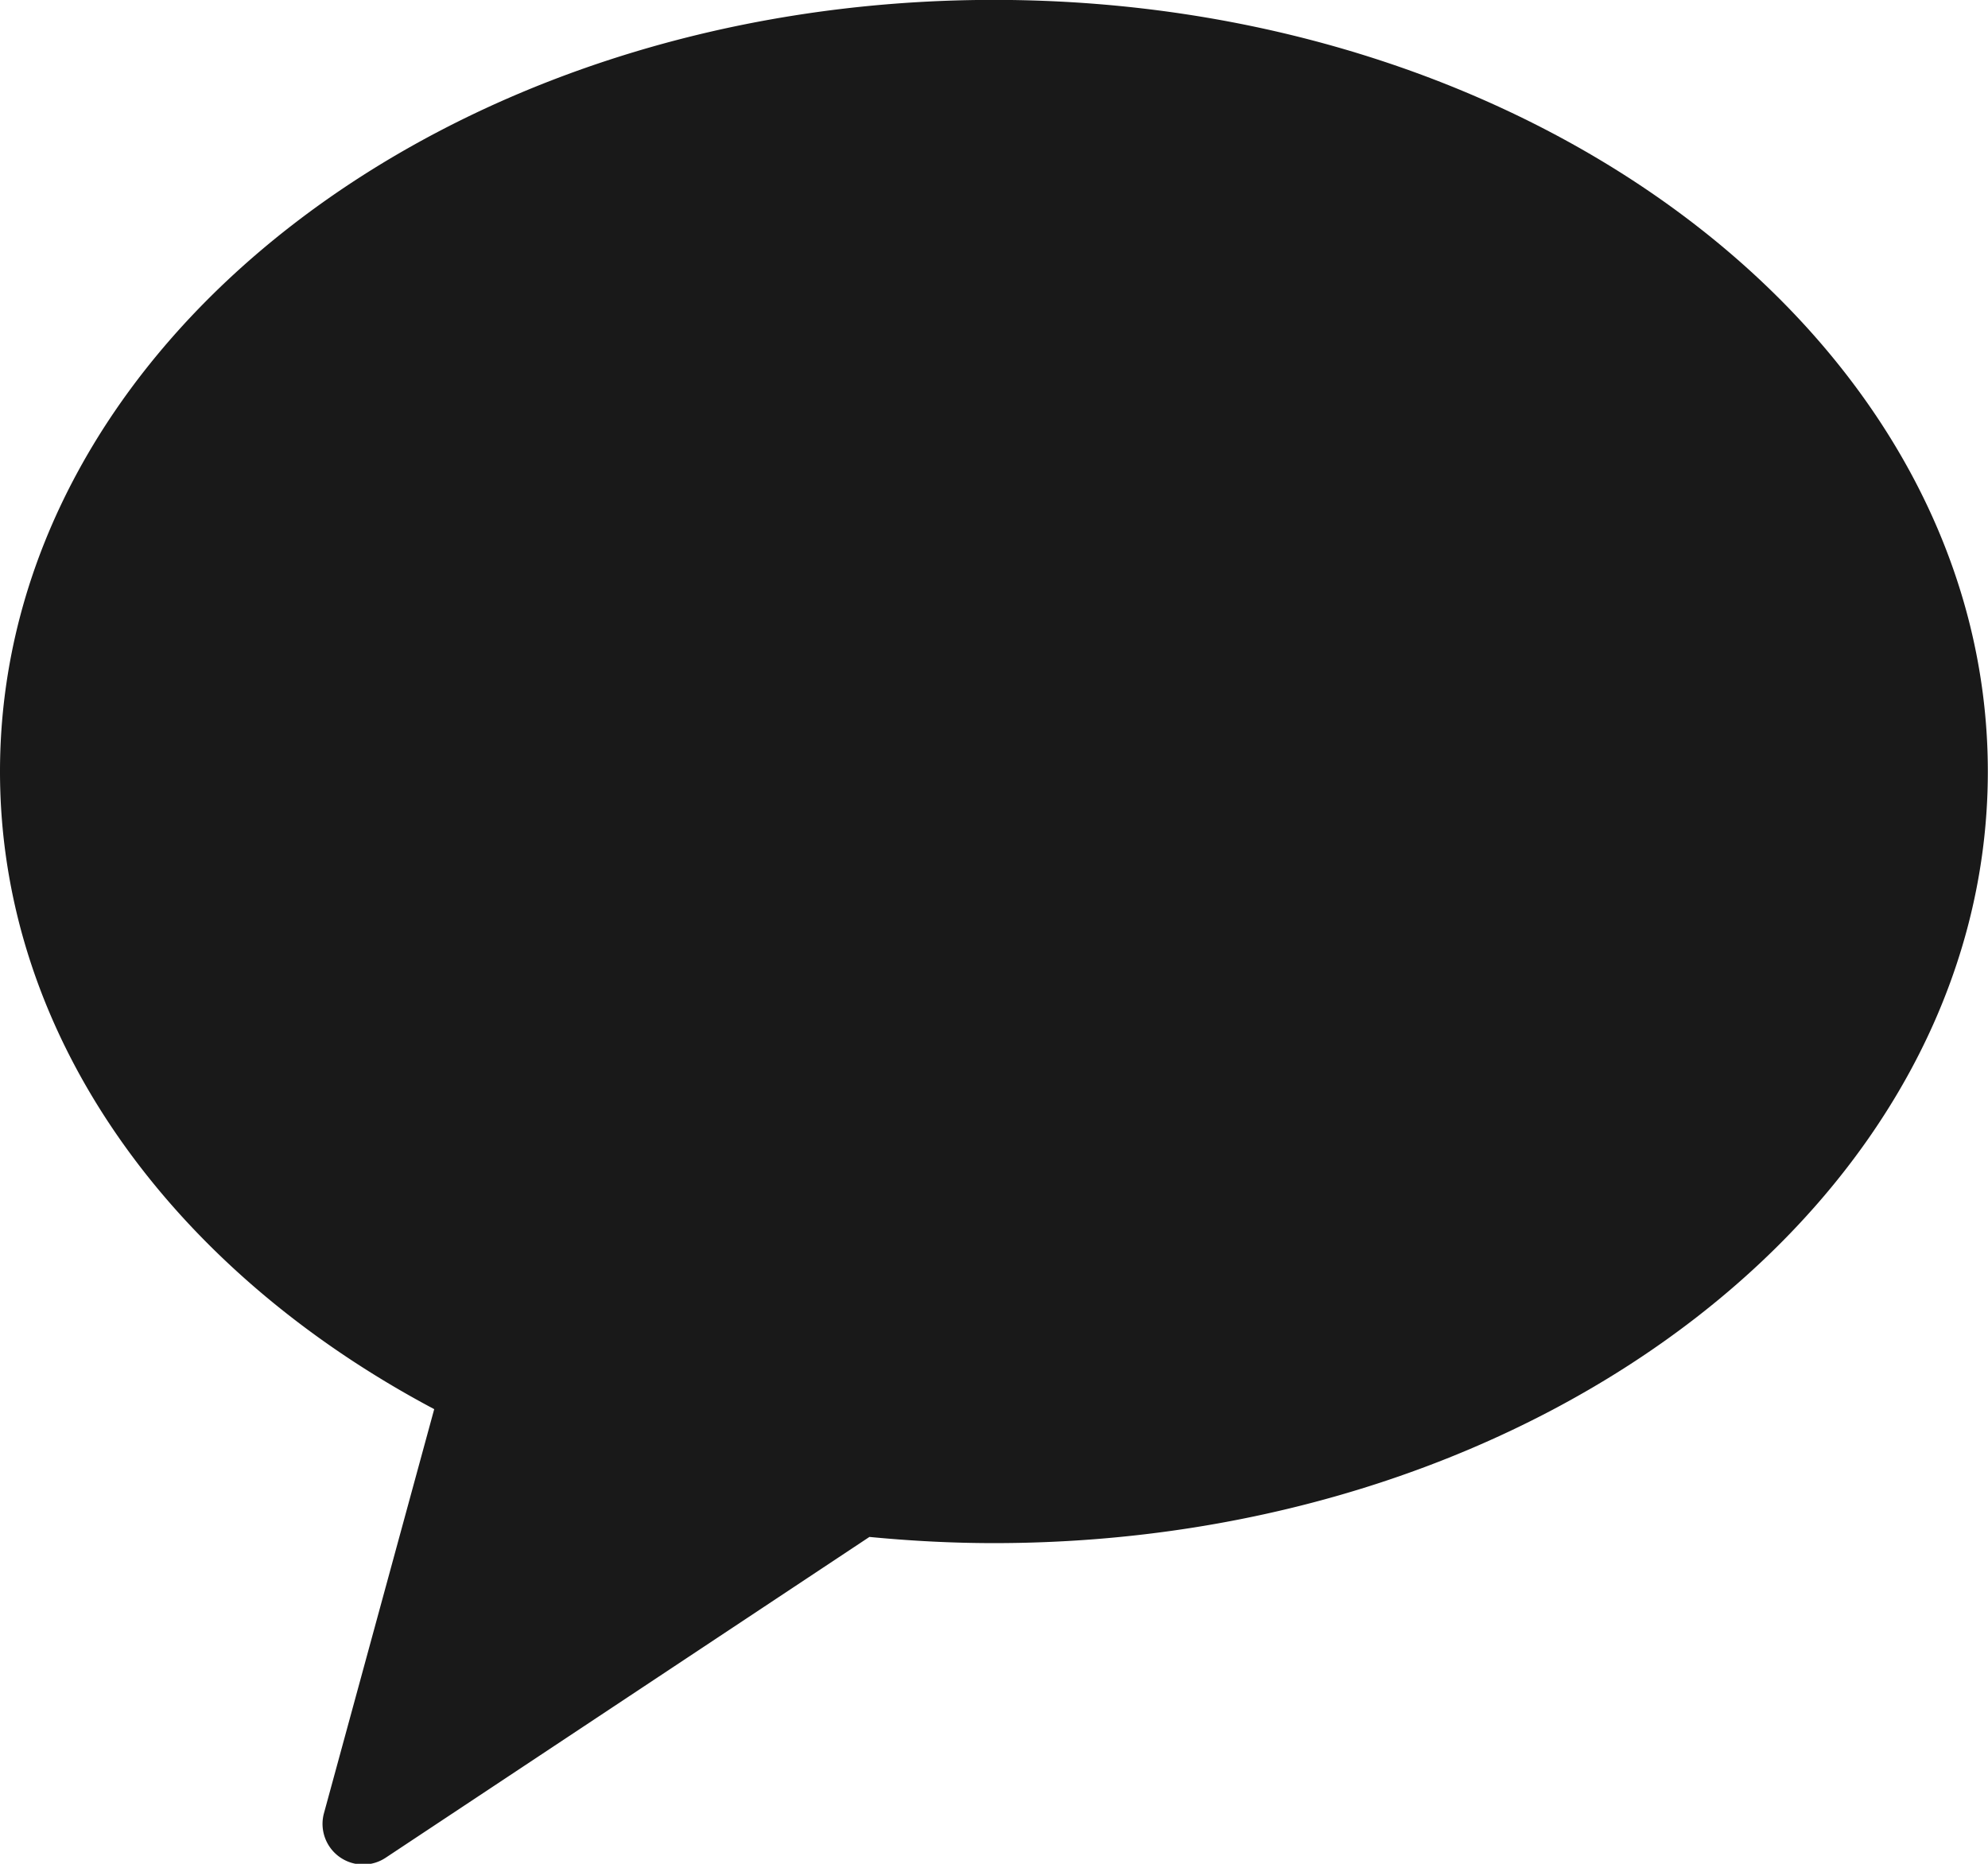 <svg xmlns="http://www.w3.org/2000/svg" width="299.671" height="280.942" viewBox="0 0 36 33.75">
  <defs>
    <style>
      .cls-1 {
        fill-rule: evenodd;
        opacity: 0.9;
      }
    </style>
  </defs>
  <path class="cls-1" d="M612,386.936c-9.941,0-18,6.256-18,13.973,0,4.8,3.117,9.03,7.863,11.546l-2,7.33a0.736,0.736,0,0,0,1.127.789l8.754-5.805c0.738,0.071,1.489.112,2.253,0.112,9.941,0,18-6.255,18-13.972s-8.059-13.973-18-13.973" transform="translate(-594 -386.938)"/>
</svg>
